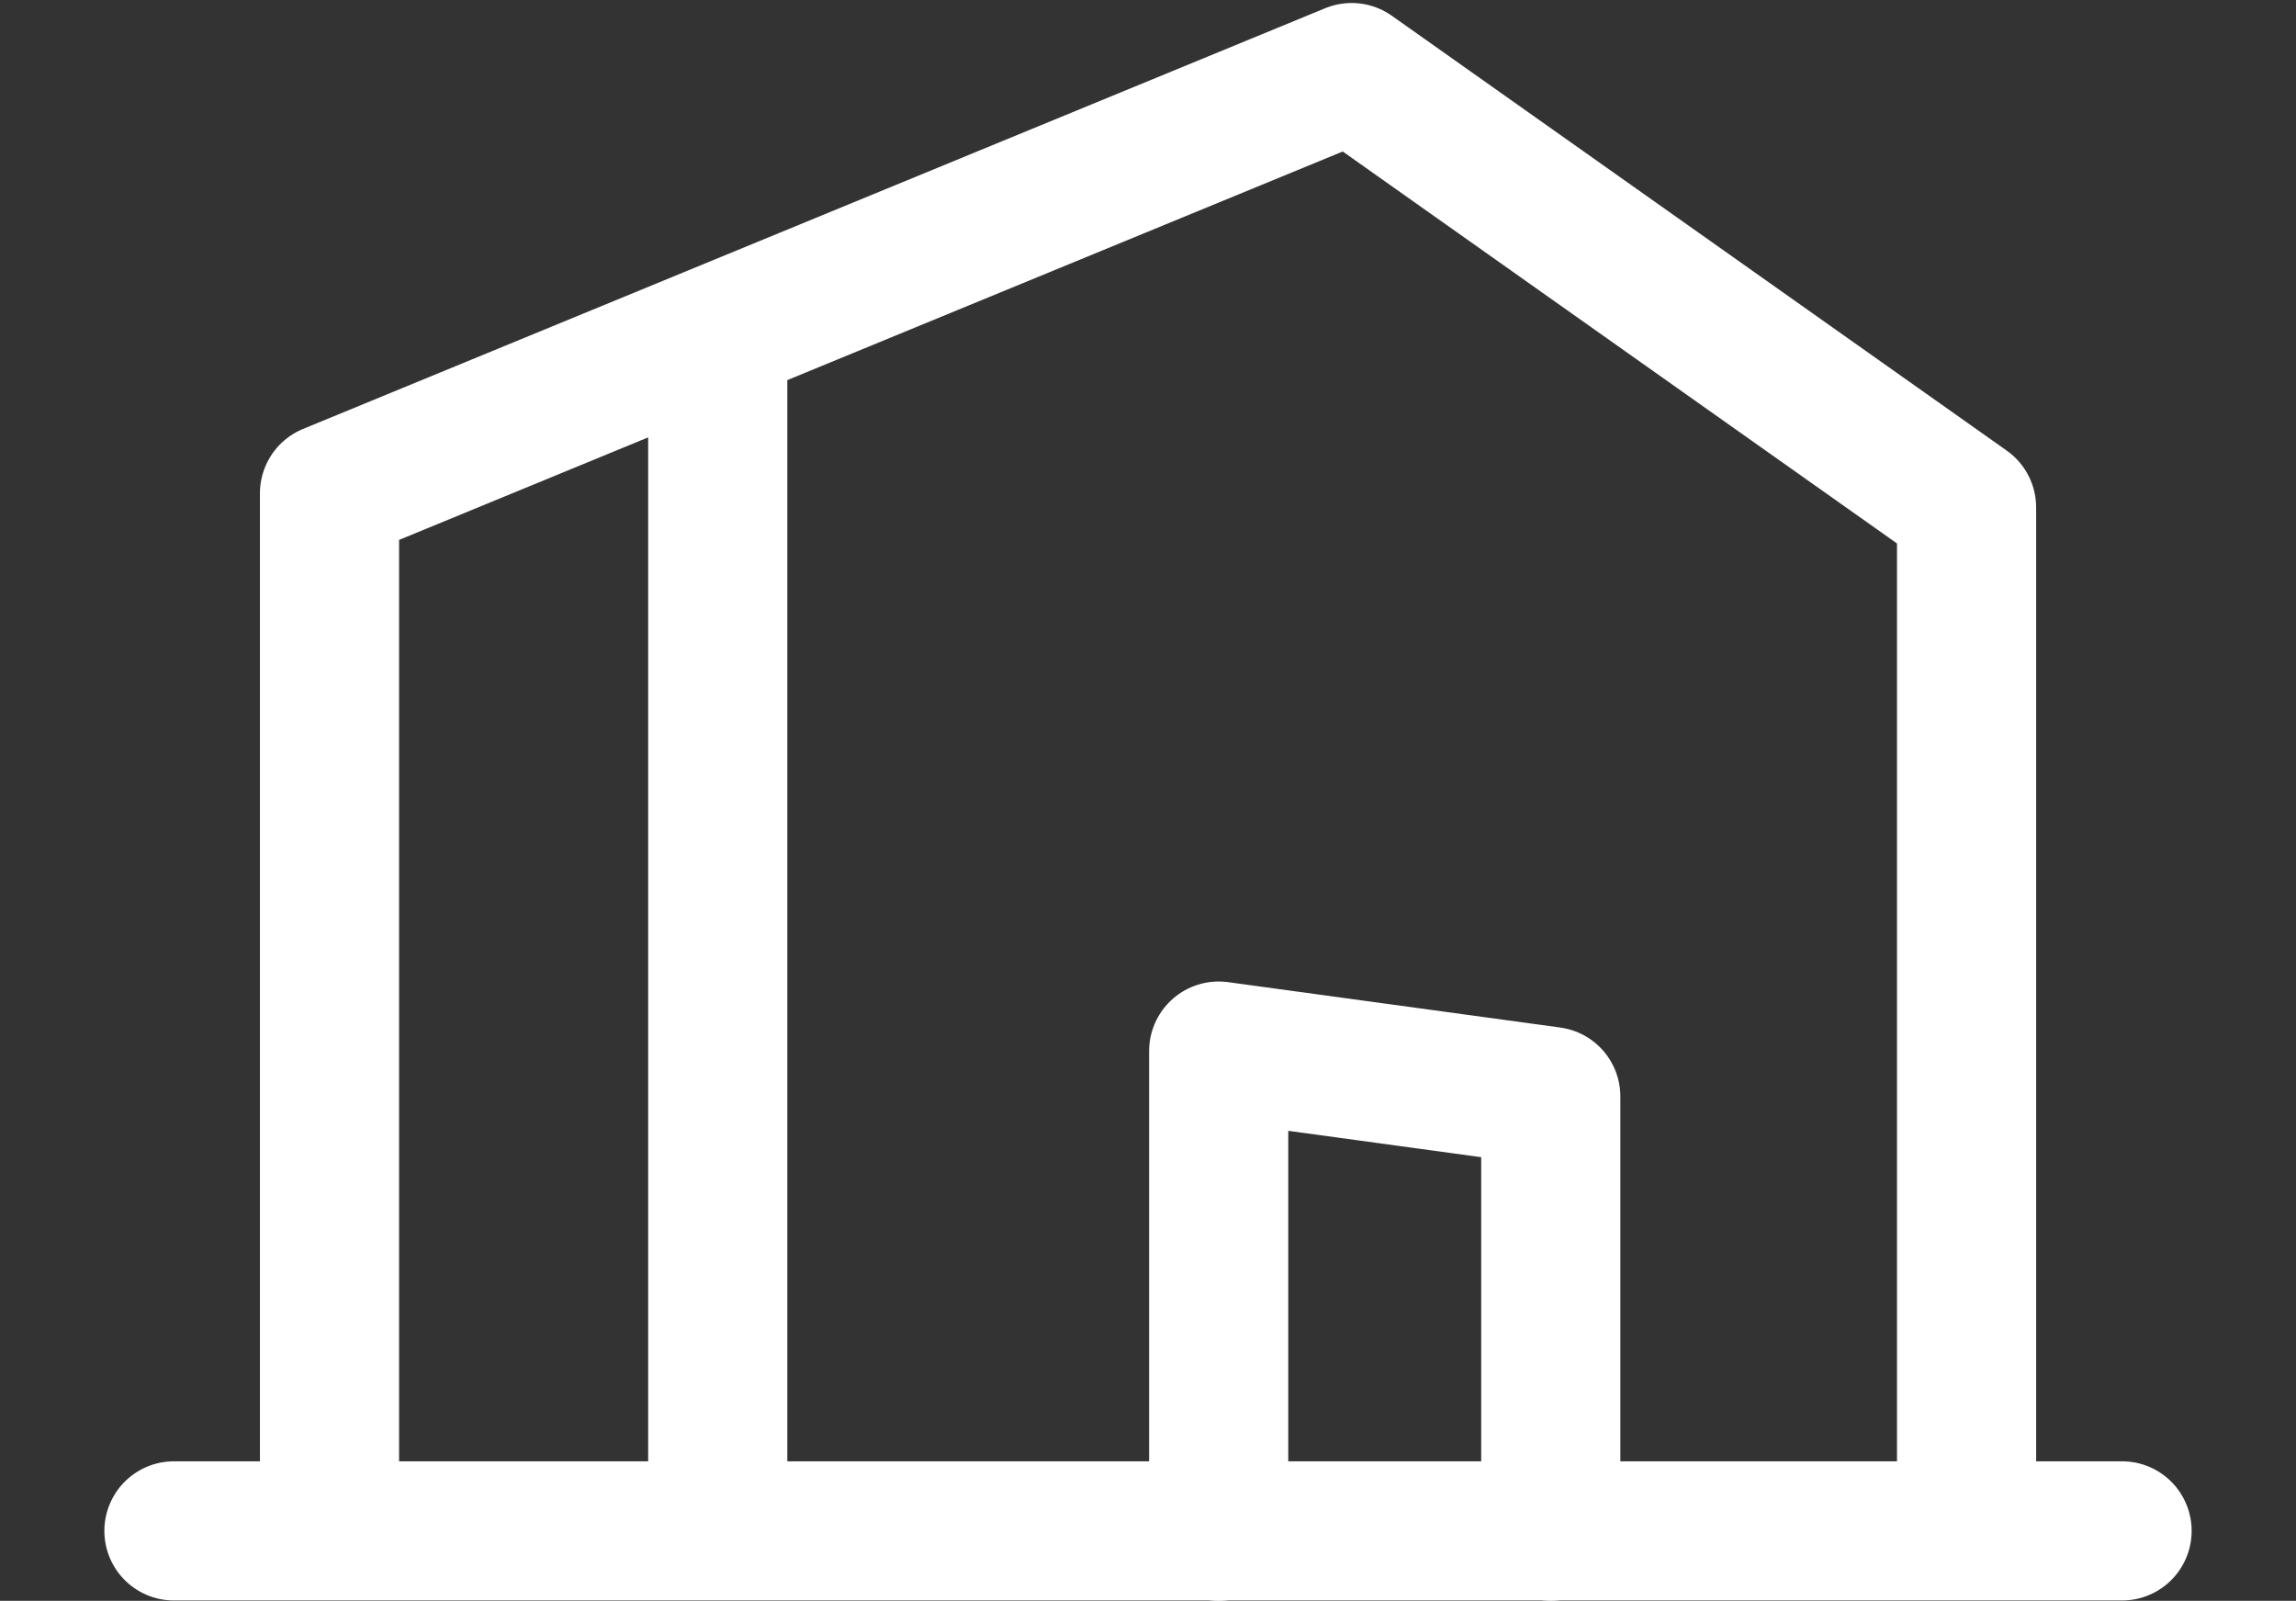 <svg xmlns="http://www.w3.org/2000/svg" xmlns:xlink="http://www.w3.org/1999/xlink" viewBox="0 0 33 23.005"><rect x="0" y="0" width="33" height="23.005" fill="#333333" stroke="none"/><defs><clipPath id="clip-path"><rect id="長方形_8935" data-name="長方形 8935" width="33" height="23" transform="translate(-2)" fill="none" stroke="#fff" stroke-width="2"/></clipPath></defs><g id="グループ_16799" data-name="グループ 16799" transform="translate(12795.934 23530.209)"><g id="グループ_16759" data-name="グループ 16759" transform="translate(-12793.934 -23530.209)" opacity="0"><g id="グループ_16758" data-name="グループ 16758" transform="translate(0 0)"><g id="グループ_16757" data-name="グループ 16757" clip-path="url(#clip-path)"><rect id="長方形_8934" data-name="長方形 8934" width="28.02" height="22.416" transform="translate(0.293 0.292)" fill="none" stroke="#fff" stroke-linecap="round" stroke-linejoin="round" stroke-width="2"/></g></g></g><line id="線_1659" data-name="線 1659" x1="28" transform="translate(-12793.434 -23508.209)" fill="none" stroke="#fff" stroke-linecap="round" stroke-linejoin="round" stroke-width="2"/><path id="パス_154477" data-name="パス 154477" d="M228.622,23.107V8.532l-8.838-6.249L205.093,8.329V23.107" transform="translate(-12996.291 -23531.449)" fill="none" stroke="#fff" stroke-linecap="round" stroke-linejoin="round" stroke-width="2"/><line id="線_1660" data-name="線 1660" y1="16" transform="translate(-12785.618 -23524.709)" fill="none" stroke="#fff" stroke-linecap="round" stroke-linejoin="round" stroke-width="2"/><path id="パス_154478" data-name="パス 154478" d="M227.638,35.763v-6.9l4.773.652v6.247" transform="translate(-13006.056 -23543.967)" fill="none" stroke="#fff" stroke-linecap="round" stroke-linejoin="round" stroke-width="2"/></g></svg>